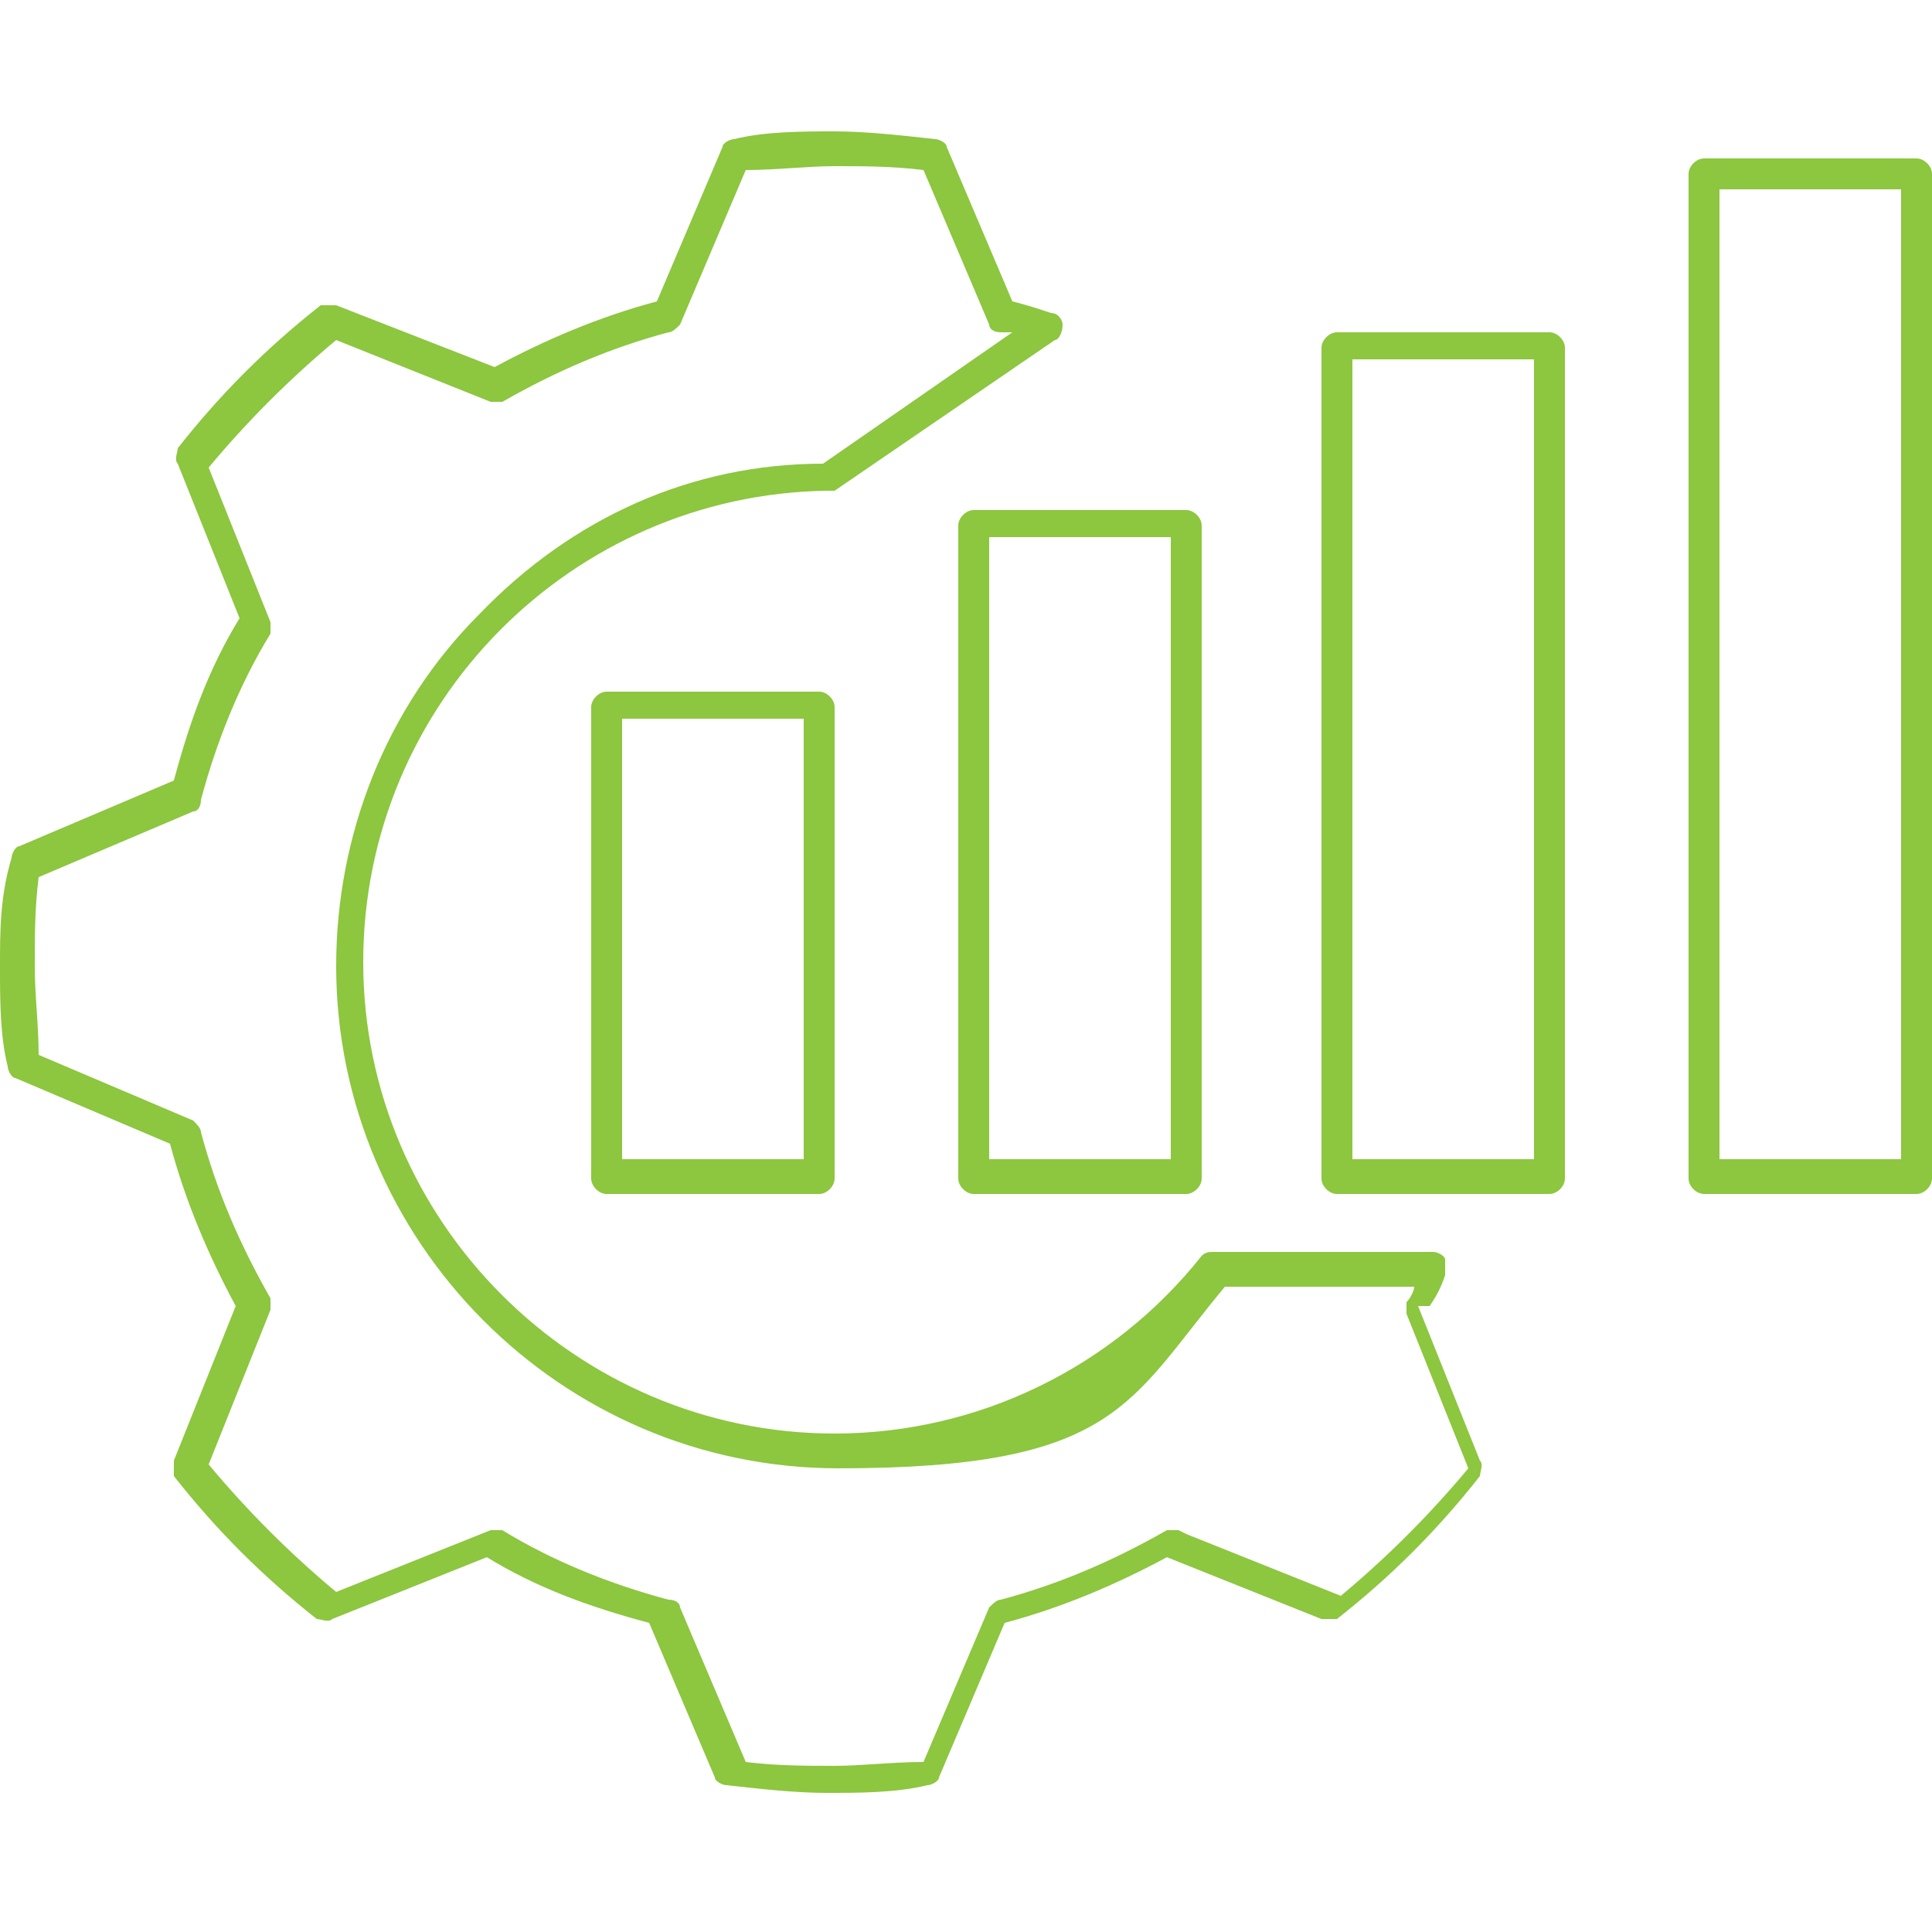 <?xml version="1.0" encoding="UTF-8"?> <svg xmlns="http://www.w3.org/2000/svg" version="1.1" viewBox="0 0 50 50"><defs><style> .cls-1 { fill: #8dc63f; } .cls-2, .cls-3 { fill: #fff; } .cls-4 { fill: #231f20; } .cls-5 { display: none; } .cls-3 { stroke: #231f20; stroke-linecap: round; stroke-linejoin: round; stroke-width: 8px; } </style></defs><g><g id="Layer_1"><g id="BackUp" class="cls-5"><g><path class="cls-3" d="M-70.5-43.9H-14v124.5h-56.6V-43.9Z"></path><path class="cls-3" d="M26.5-92.2h56.6V80.6H26.5V-92.2Z"></path><path class="cls-3" d="M123.4-139.3h56.6V80.6h-56.6v-219.9Z"></path><path class="cls-3" d="M220.4-185.3h56.6V80.6h-56.6V-185.3Z"></path><path class="cls-3" d="M149,105.2h-58.4c-23.6,29.6-59.9,48.5-100.7,48.5-71.1,0-128.8-57.6-128.8-128.8S-82.2-102.7-12-103.7l58.3-40.3c-3.8-1.3-7.7-2.4-11.6-3.4l-18.4-42.8c-8.7-1.1-17.5-1.6-26.5-1.6s-17.8.6-26.5,1.6l-18.4,42.8c-16.1,4.2-31.4,10.6-45.4,18.8l-43.3-17.3c-13.9,10.9-26.5,23.5-37.4,37.4l17.3,43.3c-8.2,14-14.6,29.3-18.8,45.4L-225.4-1.5c-1.1,8.7-1.6,17.5-1.6,26.5s.6,17.8,1.6,26.5l42.8,18.4c4.2,16.1,10.6,31.4,18.8,45.4l-17.3,43.3c10.9,13.9,23.5,26.5,37.4,37.4l43.3-17.3c14,8.2,29.3,14.6,45.4,18.8l18.4,42.8c8.7,1.1,17.5,1.6,26.5,1.6s17.8-.6,26.5-1.6l18.4-42.8c16.1-4.2,31.4-10.6,45.4-18.8l43.3,17.3c13.9-10.9,26.5-23.5,37.4-37.4l-17.3-43.3c1.9-3.3,3.7-6.6,5.4-10h0Z"></path></g></g><g id="Main" class="cls-5"><g><path class="cls-3" d="M-70.5-43.9H-14v124.5h-56.6V-43.9Z"></path><path class="cls-3" d="M26.5-92.2h56.6V80.6H26.5V-92.2Z"></path><path class="cls-3" d="M123.4-139.3h56.6V80.6h-56.6v-219.9Z"></path><path class="cls-3" d="M220.4-185.3h56.6V80.6h-56.6V-185.3Z"></path><path class="cls-3" d="M149,105.2h-58.4c-23.6,29.6-59.9,48.5-100.7,48.5-71.1,0-128.8-57.6-128.8-128.8S-82.2-102.7-12-103.7l58.3-40.3c-3.8-1.3-7.7-2.4-11.6-3.4l-18.4-42.8c-8.7-1.1-17.5-1.6-26.5-1.6s-17.8.6-26.5,1.6l-18.4,42.8c-16.1,4.2-31.4,10.6-45.4,18.8l-43.3-17.3c-13.9,10.9-26.5,23.5-37.4,37.4l17.3,43.3c-8.2,14-14.6,29.3-18.8,45.4L-225.4-1.5c-1.1,8.7-1.6,17.5-1.6,26.5s.6,17.8,1.6,26.5l42.8,18.4c4.2,16.1,10.6,31.4,18.8,45.4l-17.3,43.3c10.9,13.9,23.5,26.5,37.4,37.4l43.3-17.3c14,8.2,29.3,14.6,45.4,18.8l18.4,42.8c8.7,1.1,17.5,1.6,26.5,1.6s17.8-.6,26.5-1.6l18.4-42.8c16.1-4.2,31.4-10.6,45.4-18.8l43.3,17.3c13.9-10.9,26.5-23.5,37.4-37.4l-17.3-43.3c1.9-3.3,3.7-6.6,5.4-10h0Z"></path></g></g><g id="Shadow" class="cls-5"><g><path class="cls-2" d="M-66.5-39.9H-18v116.5h-48.6V-39.9Z"></path><path class="cls-2" d="M30.5-88.2h48.6V76.6H30.5V-88.2Z"></path><path class="cls-2" d="M127.4-135.3h48.6V76.6h-48.6v-211.9Z"></path><path class="cls-2" d="M224.4-181.3h48.6V76.6h-48.6V-181.3Z"></path><path class="cls-2" d="M156.2,157.8l-16.4-41.1c-.5-1.1-.4-2.4.3-3.5.8-1.3,1.5-2.6,2.3-4h-49.9c-25.4,30.9-62.6,48.5-102.6,48.5-73.2,0-132.8-59.6-132.8-132.8s13.6-68.2,38.3-93.2c24.4-24.7,56.8-38.7,91.4-39.5l50.5-34.9c-1.2-.3-2.4-.7-3.6-1-1.2-.3-2.2-1.2-2.7-2.3l-17.5-40.7c-7.9-.9-15.9-1.3-23.7-1.3s-15.8.4-23.7,1.3l-17.5,40.7c-.5,1.1-1.5,2-2.7,2.3-15.6,4-30.5,10.2-44.4,18.4-1.1.6-2.4.7-3.5.3l-41.1-16.4c-12.4,9.9-23.6,21.1-33.5,33.5l16.4,41.1c.5,1.1.4,2.4-.3,3.5-8.2,13.9-14.4,28.8-18.4,44.4-.3,1.2-1.2,2.2-2.3,2.7L-221.7,1.3c-.9,7.9-1.3,15.8-1.3,23.7s.4,15.8,1.3,23.7l40.7,17.5c1.1.5,2,1.5,2.3,2.7,4,15.5,10.2,30.5,18.4,44.4.6,1.1.7,2.4.3,3.5l-16.4,41.1c9.9,12.4,21.2,23.6,33.5,33.5l41.1-16.4c1.1-.5,2.4-.4,3.5.3,13.9,8.2,28.8,14.4,44.4,18.4,1.2.3,2.2,1.2,2.7,2.3l17.5,40.7c7.9.9,15.9,1.3,23.7,1.3s15.8-.4,23.7-1.3l17.5-40.7c.5-1.1,1.5-2,2.7-2.3,15.5-4,30.5-10.2,44.4-18.4,1.1-.6,2.4-.7,3.5-.3l41.1,16.4c12.4-9.9,23.6-21.1,33.5-33.5Z"></path></g></g><g id="Base" class="cls-5"><g><path class="cls-2" d="M-61.5-34.9H-23v106.5h-38.6V-34.9Z"></path><path class="cls-2" d="M35.5-83.2h38.6V71.6h-38.6V-83.2Z"></path><path class="cls-2" d="M132.4-130.3h38.6V71.6h-38.6v-201.9Z"></path><path class="cls-2" d="M229.4-176.3h38.6V71.6h-38.6v-247.8Z"></path><path class="cls-2" d="M-10.1,232.9c-6.7,0-13.5-.3-20.3-1l-16.3-38c-1.1-2.6-3.3-4.5-6-5.2-15.1-3.9-29.6-9.9-43.1-17.9-1.4-.8-3-1.2-4.6-1.2s-2.3.2-3.3.6l-38.4,15.3c-10.4-8.6-20-18.2-28.7-28.7l15.3-38.4c1-2.6.8-5.5-.6-7.9-7.9-13.5-14-28-17.9-43.1-.7-2.7-2.6-4.9-5.2-6l-38-16.3c-.7-6.8-1-13.6-1-20.3s.3-13.5,1-20.3l38-16.3c2.6-1.1,4.5-3.3,5.2-6,3.9-15.1,9.9-29.6,17.9-43.1,1.4-2.4,1.6-5.3.6-7.9l-15.3-38.4c8.6-10.5,18.2-20.1,28.7-28.7l38.4,15.3c1.1.4,2.2.6,3.3.6s3.2-.4,4.6-1.2c13.5-7.9,28-14,43.1-17.9,2.7-.7,4.9-2.6,6-5.2l16.3-38c6.8-.7,13.6-1,20.3-1s13.5.3,20.3,1l16.3,38c.3.7.7,1.3,1.1,1.9l-42.4,29.4c-35.3,1.2-68.4,15.7-93.3,40.9-25.6,25.9-39.7,60.3-39.7,96.8,0,76,61.8,137.8,137.8,137.8s78.7-17.7,104.9-48.5h39.8c-.2,1.5,0,3,.6,4.3l15.3,38.4c-8.6,10.4-18.2,20.1-28.7,28.7l-38.4-15.3c-1.1-.4-2.2-.6-3.3-.6s-3.2.4-4.6,1.2c-13.5,8-28,14-43.1,17.9-2.7.7-4.9,2.6-6,5.2l-16.3,38c-6.8.7-13.6,1-20.3,1h0Z"></path></g></g><g id="Blue" class="cls-5"><g><path class="cls-2" d="M-66.5-39.9H-18v116.5h-48.6V-39.9Z"></path><path class="cls-2" d="M30.5-88.2h48.6V76.6H30.5V-88.2Z"></path><path class="cls-2" d="M127.4-135.3h48.6V76.6h-48.6v-211.9Z"></path><path class="cls-2" d="M224.4-181.3h48.6V76.6h-48.6V-181.3Z"></path><path class="cls-2" d="M156.2,157.8l-16.4-41.1c-.5-1.1-.4-2.4.3-3.5.8-1.3,1.5-2.6,2.3-4h-49.9c-25.4,30.9-62.6,48.5-102.6,48.5-73.2,0-132.8-59.6-132.8-132.8s13.6-68.2,38.3-93.2c24.4-24.7,56.8-38.7,91.4-39.5l50.5-34.9c-1.2-.3-2.4-.7-3.6-1-1.2-.3-2.2-1.2-2.7-2.3l-17.5-40.7c-7.9-.9-15.9-1.3-23.7-1.3s-15.8.4-23.7,1.3l-17.5,40.7c-.5,1.1-1.5,2-2.7,2.3-15.6,4-30.5,10.2-44.4,18.4-1.1.6-2.4.7-3.5.3l-41.1-16.4c-12.4,9.9-23.6,21.1-33.5,33.5l16.4,41.1c.5,1.1.4,2.4-.3,3.5-8.2,13.9-14.4,28.8-18.4,44.4-.3,1.2-1.2,2.2-2.3,2.7L-221.7,1.3c-.9,7.9-1.3,15.8-1.3,23.7s.4,15.8,1.3,23.7l40.7,17.5c1.1.5,2,1.5,2.3,2.7,4,15.5,10.2,30.5,18.4,44.4.6,1.1.7,2.4.3,3.5l-16.4,41.1c9.9,12.4,21.2,23.6,33.5,33.5l41.1-16.4c1.1-.5,2.4-.4,3.5.3,13.9,8.2,28.8,14.4,44.4,18.4,1.2.3,2.2,1.2,2.7,2.3l17.5,40.7c7.9.9,15.9,1.3,23.7,1.3s15.8-.4,23.7-1.3l17.5-40.7c.5-1.1,1.5-2,2.7-2.3,15.5-4,30.5-10.2,44.4-18.4,1.1-.6,2.4-.7,3.5-.3l41.1,16.4c12.4-9.9,23.6-21.1,33.5-33.5Z"></path></g></g><g id="Glyph" class="cls-5"><path d="M-69.5-42H-19.3v120.2h-50.1V-42ZM30.6,78.2h50.1V-91.9H30.6V78.2ZM130.7,78.2h50.1v-218.8h-50.1V78.2ZM230.9,78.2h50.1V-187.9h-50.1V78.2ZM160.5,162.1l-17-42.5c-.5-1.2-.4-2.5.3-3.6.8-1.3,1.6-2.7,2.3-4.1h-51.5c-26.2,31.9-64.7,50.1-105.9,50.1-75.6,0-137-61.5-137-137s14-70.4,39.5-96.2c25.1-25.5,58.6-39.9,94.3-40.7l52.1-36.1c-1.2-.3-2.5-.7-3.7-1-1.2-.3-2.2-1.2-2.8-2.4l-18-42c-8.2-.9-16.4-1.4-24.5-1.4s-16.3.5-24.5,1.4l-18,42c-.5,1.2-1.5,2-2.8,2.4-16.1,4.2-31.5,10.6-45.8,19-1.1.6-2.4.7-3.6.3l-42.5-16.9c-12.8,10.2-24.4,21.8-34.6,34.6l16.9,42.4c.5,1.2.4,2.5-.3,3.6-8.4,14.4-14.8,29.8-19,45.8-.3,1.2-1.2,2.3-2.4,2.8L-229.6.5c-.9,8.1-1.4,16.3-1.4,24.5s.5,16.3,1.4,24.5l42,18c1.2.5,2,1.5,2.4,2.8,4.2,16,10.6,31.5,19,45.8.6,1.1.7,2.4.3,3.6l-17,42.5c10.2,12.8,21.8,24.4,34.6,34.6l42.5-17c1.2-.5,2.5-.4,3.6.3,14.4,8.4,29.8,14.8,45.8,19,1.2.3,2.3,1.2,2.8,2.4l18,42c8.2.9,16.4,1.4,24.5,1.4s16.3-.5,24.5-1.4l18-42c.5-1.2,1.5-2,2.8-2.4,16-4.2,31.4-10.5,45.8-19,1.1-.6,2.4-.7,3.6-.3l42.4,17c12.8-10.2,24.4-21.8,34.6-34.6h0Z"></path></g><g id="Outline"><path class="cls-1" d="M15.7,17.9c-.2,0-.4.2-.4.4v12.2c0,.2.2.4.4.4h5.5c.2,0,.4-.2.4-.4v-12.2c0-.2-.2-.4-.4-.4h-5.5ZM20.8,30h-4.7v-11.4h4.7v11.4Z"></path><path class="cls-1" d="M24.8,13.6v16.9c0,.2.2.4.4.4h5.5c.2,0,.4-.2.4-.4V13.6c0-.2-.2-.4-.4-.4h-5.5c-.2,0-.4.2-.4.4h0ZM30.3,30h-4.7V13.9h4.7v16.1Z"></path><path class="cls-1" d="M40.1,8.6h-5.5c-.2,0-.4.2-.4.4v21.5c0,.2.2.4.4.4h5.5c.2,0,.4-.2.4-.4V9c0-.2-.2-.4-.4-.4ZM39.7,30h-4.7V9.3h4.7v20.7Z"></path><path class="cls-1" d="M49.6,4.1h-5.5c-.2,0-.4.2-.4.4v26c0,.2.2.4.4.4h5.5c.2,0,.4-.2.4-.4V4.5c0-.2-.2-.4-.4-.4h0ZM49.2,30h-4.7V4.9h4.7v25.2Z"></path><path class="cls-1" d="M37,33.8c.2-.3.3-.5.4-.8,0-.1,0-.3,0-.4,0-.1-.2-.2-.3-.2h-5.7c-.1,0-.2,0-.3.1-2.3,2.9-5.8,4.6-9.5,4.6-6.7,0-12.2-5.5-12.2-12.2s5.4-12.1,12-12.2c0,0,.2,0,.2,0l5.7-3.9c.1,0,.2-.2.2-.4,0-.1-.1-.3-.3-.3-.3-.1-.6-.2-1-.3l-1.7-4c0-.1-.2-.2-.3-.2-.9-.1-1.8-.2-2.6-.2s-1.8,0-2.6.2c-.1,0-.3.1-.3.2l-1.7,4c-1.5.4-2.9,1-4.2,1.7l-4.1-1.6c-.1,0-.3,0-.4,0-1.4,1.1-2.6,2.3-3.7,3.7,0,.1-.1.3,0,.4l1.6,4c-.8,1.3-1.3,2.7-1.7,4.2l-4,1.7c-.1,0-.2.2-.2.3C0,23.2,0,24.1,0,25s0,1.8.2,2.6c0,.1.1.3.2.3l4,1.7c.4,1.5,1,2.9,1.7,4.2l-1.6,4c0,.1,0,.3,0,.4,1.1,1.4,2.3,2.6,3.7,3.7.1,0,.3.1.4,0l4-1.6c1.3.8,2.7,1.3,4.2,1.7l1.7,4c0,.1.2.2.3.2.9.1,1.8.2,2.6.2s1.8,0,2.6-.2c.1,0,.3-.1.3-.2l1.7-4c1.5-.4,2.9-1,4.2-1.7l4,1.6c.1,0,.3,0,.4,0,1.4-1.1,2.6-2.3,3.7-3.7,0-.1.1-.3,0-.4l-1.6-4ZM30.5,39.6c-.1,0-.2,0-.3,0-1.4.8-2.8,1.4-4.3,1.8-.1,0-.2.1-.3.2l-1.7,4c-.8,0-1.6.1-2.3.1s-1.5,0-2.3-.1l-1.7-4c0-.1-.1-.2-.3-.2-1.5-.4-3-1-4.3-1.8-.1,0-.2,0-.3,0l-4,1.6c-1.2-1-2.3-2.1-3.3-3.3l1.6-4c0-.1,0-.2,0-.3-.8-1.4-1.4-2.8-1.8-4.3,0-.1-.1-.2-.2-.3l-4-1.7c0-.8-.1-1.5-.1-2.3s0-1.5.1-2.3l4-1.7c.1,0,.2-.1.2-.3.4-1.5,1-3,1.8-4.3,0-.1,0-.2,0-.3l-1.6-4c1-1.2,2.1-2.3,3.3-3.3l4,1.6c.1,0,.2,0,.3,0,1.4-.8,2.8-1.4,4.3-1.8.1,0,.2-.1.3-.2l1.7-4c.8,0,1.6-.1,2.3-.1s1.5,0,2.3.1l1.7,4c0,.1.1.2.3.2.1,0,.2,0,.3,0l-4.9,3.4c-3.4,0-6.5,1.4-8.9,3.9-2.4,2.4-3.7,5.7-3.7,9.1,0,7.1,5.8,13,13,13s7.5-1.7,10-4.7h4.9c0,.1-.1.3-.2.4,0,.1,0,.2,0,.3l1.6,4c-1,1.2-2.1,2.3-3.3,3.3l-4-1.6Z"></path></g><g><g id="Outline_Blue" class="cls-5"><path class="cls-4" d="M-70.5-47.9c-2.2,0-4,1.8-4,4v124.5c0,2.2,1.8,4,4,4H-14c2.2,0,4-1.8,4-4V-43.9c0-2.2-1.8-4-4-4h-56.6ZM-18,76.6h-48.6V-39.9H-18v116.5Z"></path><path class="cls-4" d="M22.5-92.2V80.6c0,2.2,1.8,4,4,4h56.6c2.2,0,4-1.8,4-4V-92.2c0-2.2-1.8-4-4-4H26.5c-2.2,0-4,1.8-4,4h0ZM79,76.6H30.5V-88.2h48.6V76.6Z"></path><path class="cls-4" d="M180-143.3h-56.6c-2.2,0-4,1.8-4,4V80.6c0,2.2,1.8,4,4,4h56.6c2.2,0,4-1.8,4-4v-219.9c0-2.2-1.8-4-4-4ZM176,76.6h-48.6v-211.9h48.6V76.6Z"></path><path class="cls-4" d="M277-189.3h-56.6c-2.2,0-4,1.8-4,4V80.6c0,2.2,1.8,4,4,4h56.6c2.2,0,4-1.8,4-4V-185.3c0-2.2-1.8-4-4-4h0ZM273,76.6h-48.6V-181.3h48.6V76.6Z"></path><path class="cls-4" d="M148,115.6c1.6-2.7,3.1-5.6,4.6-8.5.6-1.2.6-2.7-.2-3.9-.7-1.2-2-1.9-3.4-1.9h-58.4c-1.2,0-2.4.6-3.1,1.5-23.8,29.9-59.4,47-97.6,47-68.8,0-124.8-56-124.8-124.8S-79.7-98.8-11.9-99.7c.8,0,1.6-.3,2.2-.7l58.3-40.3c1.2-.9,1.9-2.4,1.7-3.9-.2-1.5-1.3-2.8-2.7-3.2-3.3-1.1-6.6-2.1-9.9-3l-17.6-41c-.6-1.3-1.8-2.2-3.2-2.4-9-1.1-18.1-1.6-26.9-1.6s-18,.6-26.9,1.6c-1.4.2-2.6,1.1-3.2,2.4l-17.6,41c-15,4.1-29.3,10-42.8,17.8l-41.5-16.6c-1.3-.5-2.8-.3-3.9.6-14.2,11.1-27,23.9-38.1,38.1-.9,1.1-1.1,2.6-.6,3.9l16.6,41.5c-7.7,13.5-13.7,27.9-17.8,42.8l-41,17.6c-1.3.6-2.2,1.8-2.4,3.2-1.1,8.9-1.6,18-1.6,27s.6,18,1.6,26.9c.2,1.4,1.1,2.6,2.4,3.2l41,17.6c4.1,14.9,10,29.3,17.8,42.8l-16.6,41.5c-.5,1.3-.3,2.8.6,3.9,11.1,14.2,23.9,27,38.1,38.1,1.1.9,2.6,1.1,3.9.6l41.5-16.6c13.5,7.7,27.9,13.7,42.8,17.8l17.6,41c.6,1.3,1.8,2.2,3.2,2.4,9,1.1,18.1,1.6,26.9,1.6s17.9-.6,26.9-1.6c1.4-.2,2.6-1.1,3.2-2.4l17.6-41c14.9-4,29.3-10,42.8-17.8l41.5,16.6c1.3.5,2.8.3,3.9-.6,14.2-11.1,27-23.9,38.1-38.1.9-1.1,1.1-2.6.6-3.9l-16.6-41.5ZM81.6,174.9c-1.1-.5-2.4-.4-3.5.3-13.9,8.2-28.9,14.4-44.4,18.4-1.2.3-2.2,1.2-2.7,2.3l-17.5,40.7c-7.9.9-15.9,1.3-23.7,1.3s-15.8-.4-23.7-1.3l-17.5-40.7c-.5-1.1-1.5-2-2.7-2.3-15.5-4-30.5-10.2-44.4-18.4-1.1-.6-2.4-.7-3.5-.3l-41.1,16.4c-12.4-9.9-23.6-21.1-33.5-33.5l16.4-41.1c.5-1.1.4-2.4-.3-3.5-8.2-13.9-14.4-28.8-18.4-44.4-.3-1.2-1.2-2.2-2.3-2.7l-40.7-17.5c-.9-7.9-1.3-15.8-1.3-23.7s.4-15.8,1.3-23.7l40.7-17.5c1.1-.5,2-1.5,2.3-2.7,4-15.5,10.2-30.5,18.4-44.4.6-1.1.7-2.4.3-3.5l-16.4-41.1c9.9-12.4,21.2-23.6,33.5-33.5l41.1,16.4c1.1.5,2.4.4,3.5-.3,13.9-8.2,28.8-14.4,44.4-18.4,1.2-.3,2.2-1.2,2.7-2.3l17.5-40.7c7.9-.9,15.9-1.3,23.7-1.3s15.8.4,23.7,1.3l17.5,40.7c.5,1.1,1.5,2,2.7,2.3,1.2.3,2.4.6,3.6,1L-13.2-107.7c-34.6.8-67,14.8-91.4,39.5-24.7,25-38.3,58.1-38.3,93.2,0,73.2,59.6,132.8,132.8,132.8s77.2-17.7,102.6-48.5h49.9c-.7,1.4-1.5,2.7-2.3,4-.6,1.1-.7,2.4-.3,3.5l16.4,41.1c-9.9,12.4-21.1,23.6-33.5,33.5l-41.1-16.4Z"></path></g><g id="Gradient" class="cls-5"><path class="cls-4" d="M-70.5-47.9c-2.2,0-4,1.8-4,4v124.5c0,2.2,1.8,4,4,4H-14c2.2,0,4-1.8,4-4V-43.9c0-2.2-1.8-4-4-4h-56.6ZM-18,76.6h-48.6V-39.9H-18v116.5Z"></path><path class="cls-4" d="M22.5-92.2V80.6c0,2.2,1.8,4,4,4h56.6c2.2,0,4-1.8,4-4V-92.2c0-2.2-1.8-4-4-4H26.5c-2.2,0-4,1.8-4,4h0ZM79,76.6H30.5V-88.2h48.6V76.6Z"></path><path class="cls-4" d="M180-143.3h-56.6c-2.2,0-4,1.8-4,4V80.6c0,2.2,1.8,4,4,4h56.6c2.2,0,4-1.8,4-4v-219.9c0-2.2-1.8-4-4-4ZM176,76.6h-48.6v-211.9h48.6V76.6Z"></path><path class="cls-4" d="M277-189.3h-56.6c-2.2,0-4,1.8-4,4V80.6c0,2.2,1.8,4,4,4h56.6c2.2,0,4-1.8,4-4V-185.3c0-2.2-1.8-4-4-4h0ZM273,76.6h-48.6V-181.3h48.6V76.6Z"></path><path class="cls-4" d="M148,115.6c1.6-2.7,3.1-5.6,4.6-8.5.6-1.2.6-2.7-.2-3.9-.7-1.2-2-1.9-3.4-1.9h-58.4c-1.2,0-2.4.6-3.1,1.5-23.8,29.9-59.4,47-97.6,47-68.8,0-124.8-56-124.8-124.8S-79.7-98.8-11.9-99.7c.8,0,1.6-.3,2.2-.7l58.3-40.3c1.2-.9,1.9-2.4,1.7-3.9-.2-1.5-1.3-2.8-2.7-3.2-3.3-1.1-6.6-2.1-9.9-3l-17.6-41c-.6-1.3-1.8-2.2-3.2-2.4-9-1.1-18.1-1.6-26.9-1.6s-18,.6-26.9,1.6c-1.4.2-2.6,1.1-3.2,2.4l-17.6,41c-15,4.1-29.3,10-42.8,17.8l-41.5-16.6c-1.3-.5-2.8-.3-3.9.6-14.2,11.1-27,23.9-38.1,38.1-.9,1.1-1.1,2.6-.6,3.9l16.6,41.5c-7.7,13.5-13.7,27.9-17.8,42.8l-41,17.6c-1.3.6-2.2,1.8-2.4,3.2-1.1,8.9-1.6,18-1.6,27s.6,18,1.6,26.9c.2,1.4,1.1,2.6,2.4,3.2l41,17.6c4.1,14.9,10,29.3,17.8,42.8l-16.6,41.5c-.5,1.3-.3,2.8.6,3.9,11.1,14.2,23.9,27,38.1,38.1,1.1.9,2.6,1.1,3.9.6l41.5-16.6c13.5,7.7,27.9,13.7,42.8,17.8l17.6,41c.6,1.3,1.8,2.2,3.2,2.4,9,1.1,18.1,1.6,26.9,1.6s17.9-.6,26.9-1.6c1.4-.2,2.6-1.1,3.2-2.4l17.6-41c14.9-4,29.3-10,42.8-17.8l41.5,16.6c1.3.5,2.8.3,3.9-.6,14.2-11.1,27-23.9,38.1-38.1.9-1.1,1.1-2.6.6-3.9l-16.6-41.5ZM81.6,174.9c-1.1-.5-2.4-.4-3.5.3-13.9,8.2-28.9,14.4-44.4,18.4-1.2.3-2.2,1.2-2.7,2.3l-17.5,40.7c-7.9.9-15.9,1.3-23.7,1.3s-15.8-.4-23.7-1.3l-17.5-40.7c-.5-1.1-1.5-2-2.7-2.3-15.5-4-30.5-10.2-44.4-18.4-1.1-.6-2.4-.7-3.5-.3l-41.1,16.4c-12.4-9.9-23.6-21.1-33.5-33.5l16.4-41.1c.5-1.1.4-2.4-.3-3.5-8.2-13.9-14.4-28.8-18.4-44.4-.3-1.2-1.2-2.2-2.3-2.7l-40.7-17.5c-.9-7.9-1.3-15.8-1.3-23.7s.4-15.8,1.3-23.7l40.7-17.5c1.1-.5,2-1.5,2.3-2.7,4-15.5,10.2-30.5,18.4-44.4.6-1.1.7-2.4.3-3.5l-16.4-41.1c9.9-12.4,21.2-23.6,33.5-33.5l41.1,16.4c1.1.5,2.4.4,3.5-.3,13.9-8.2,28.8-14.4,44.4-18.4,1.2-.3,2.2-1.2,2.7-2.3l17.5-40.7c7.9-.9,15.9-1.3,23.7-1.3s15.8.4,23.7,1.3l17.5,40.7c.5,1.1,1.5,2,2.7,2.3,1.2.3,2.4.6,3.6,1L-13.2-107.7c-34.6.8-67,14.8-91.4,39.5-24.7,25-38.3,58.1-38.3,93.2,0,73.2,59.6,132.8,132.8,132.8s77.2-17.7,102.6-48.5h49.9c-.7,1.4-1.5,2.7-2.3,4-.6,1.1-.7,2.4-.3,3.5l16.4,41.1c-9.9,12.4-21.1,23.6-33.5,33.5l-41.1-16.4Z"></path></g></g></g></g></svg> 